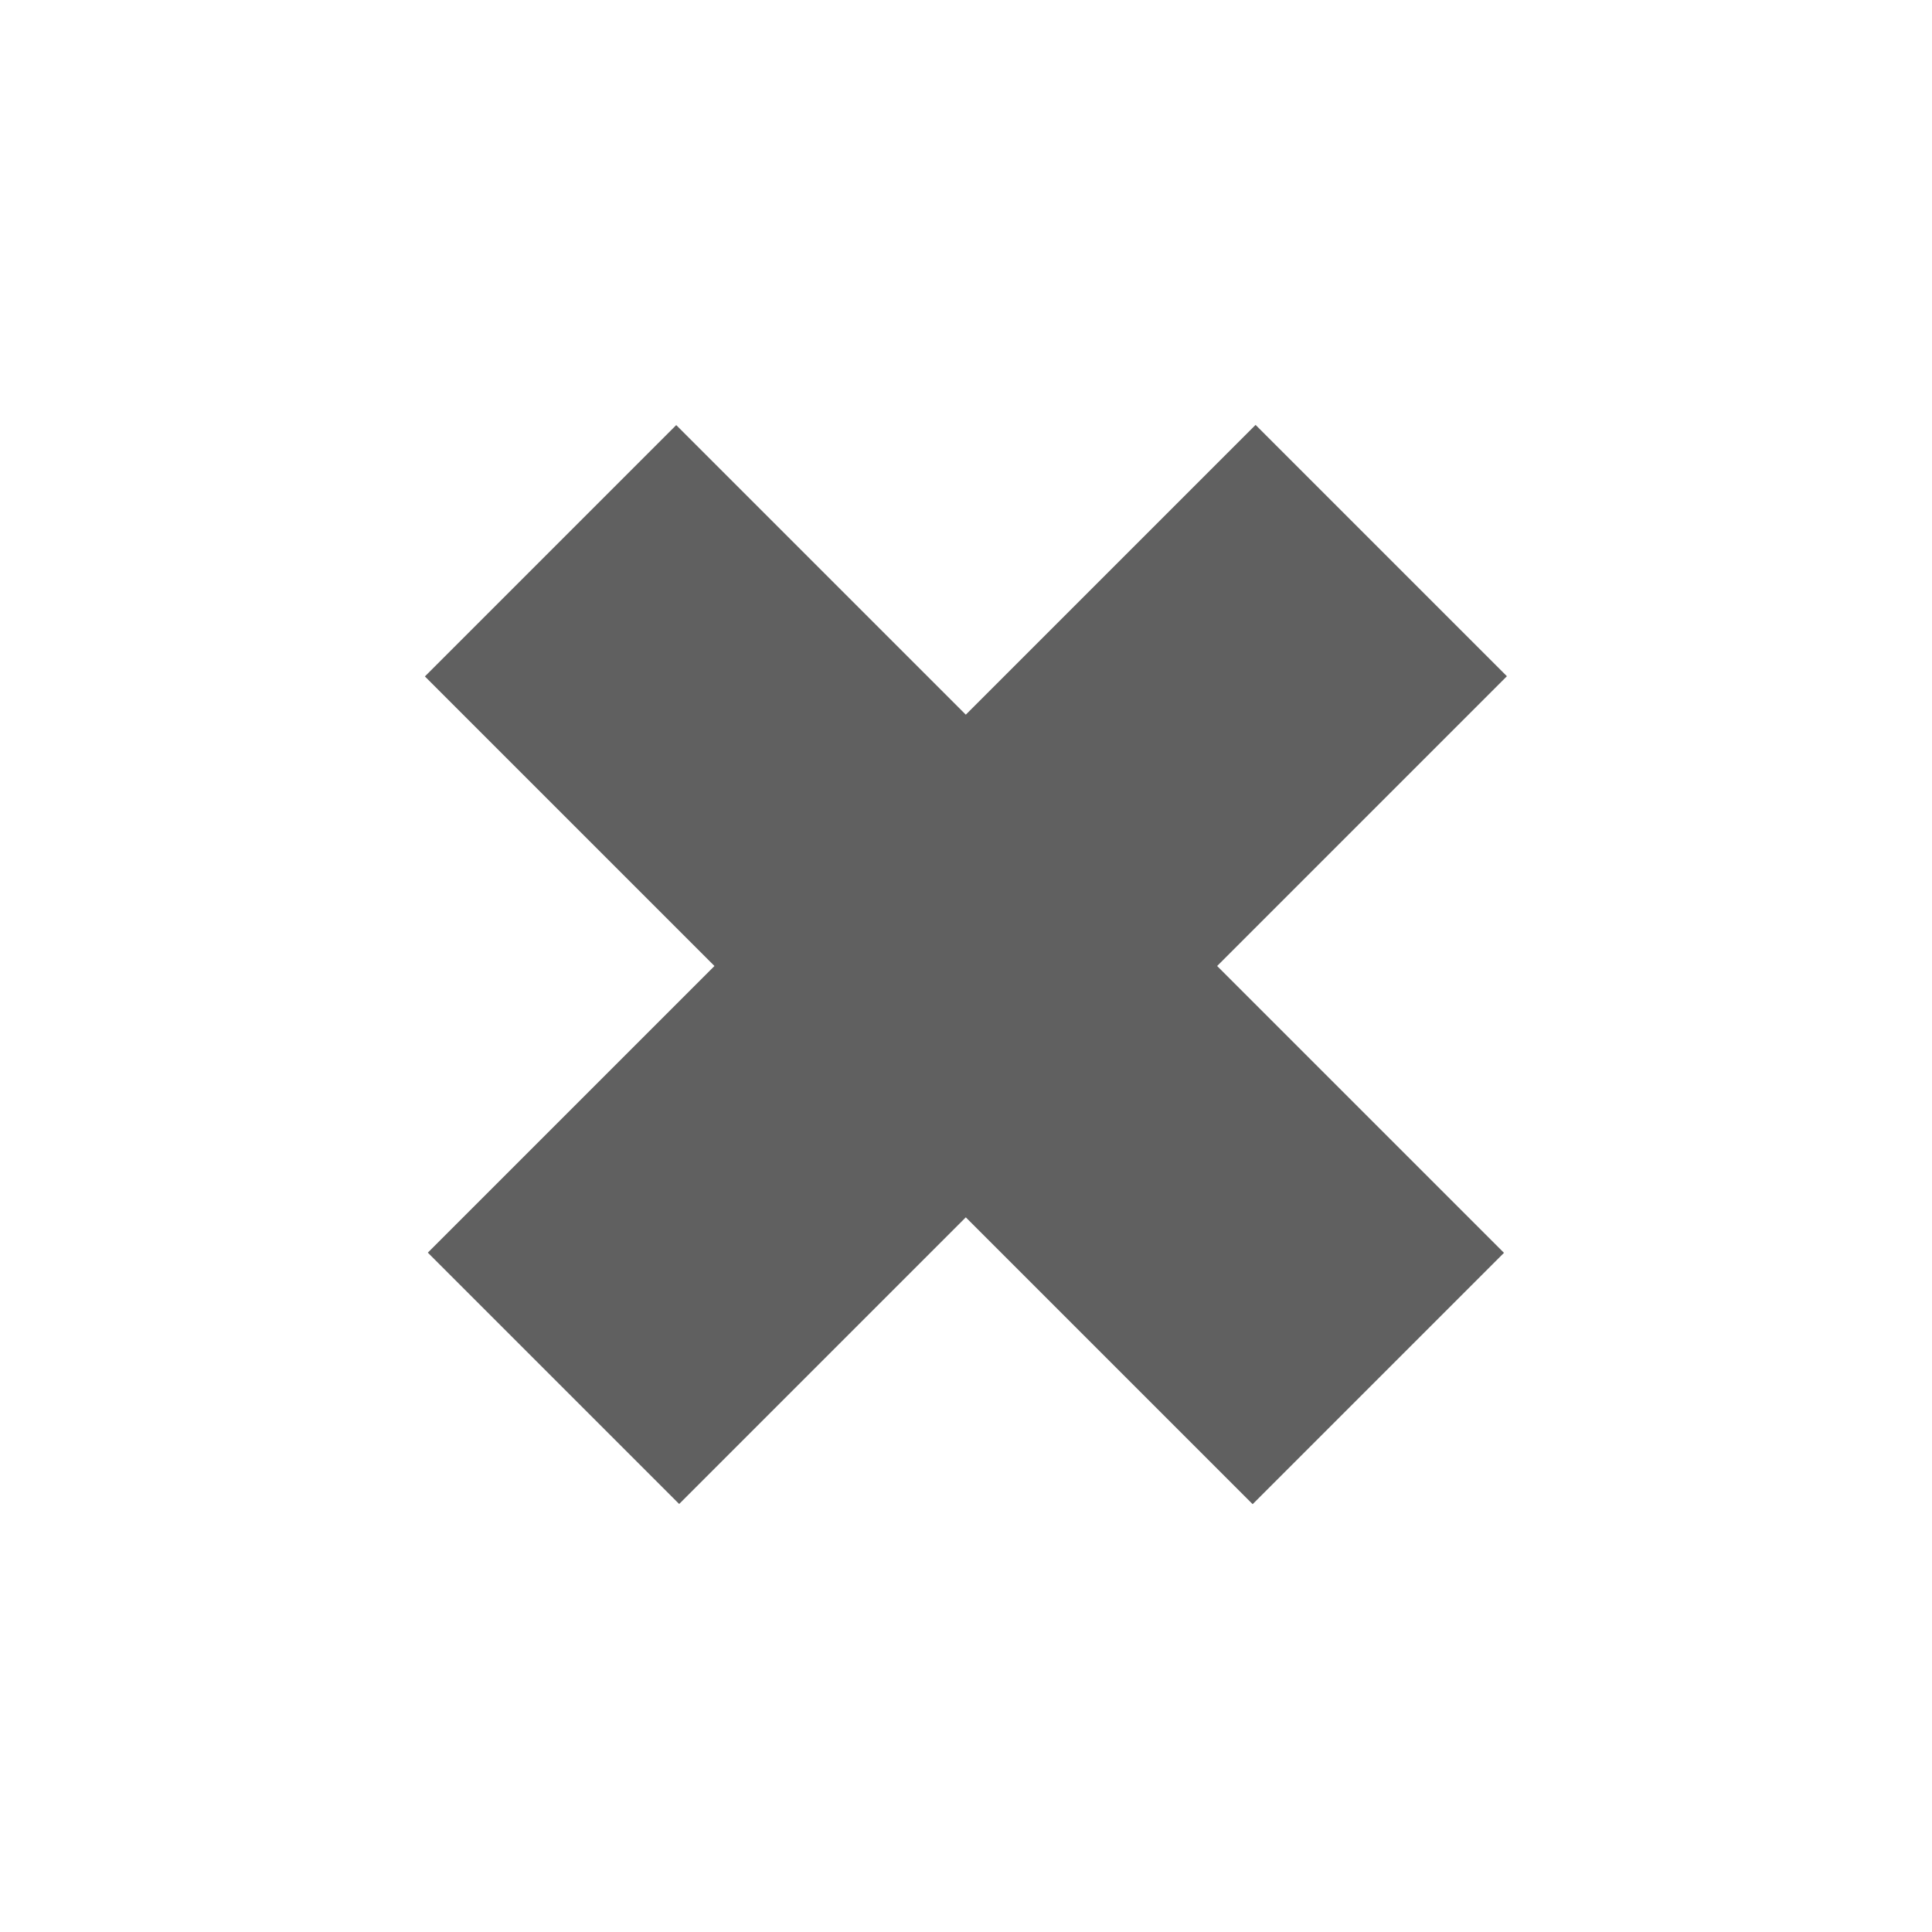 <?xml version="1.0" encoding="UTF-8"?> <!-- Generator: Adobe Illustrator 25.4.1, SVG Export Plug-In . SVG Version: 6.00 Build 0) --> <svg xmlns="http://www.w3.org/2000/svg" xmlns:xlink="http://www.w3.org/1999/xlink" id="Слой_1" x="0px" y="0px" viewBox="0 0 50 50" style="enable-background:new 0 0 50 50;" xml:space="preserve"> <style type="text/css"> .st0{fill:#00E536;} .st1{fill:#606060;} </style> <g> <rect x="-260.7" y="37.7" transform="matrix(0.707 -0.707 0.707 0.707 -112.388 -165.594)" class="st0" width="9.2" height="30.3"></rect> <rect x="-240" y="32" transform="matrix(0.707 0.707 -0.707 0.707 -35.618 180.255)" class="st0" width="9.2" height="30.3"></rect> </g> <g> <rect x="20.4" y="9.8" transform="matrix(0.707 -0.707 0.707 0.707 -10.355 25)" class="st1" width="9.2" height="30.3"></rect> <rect x="20.4" y="9.8" transform="matrix(0.707 0.707 -0.707 0.707 25 -10.355)" class="st1" width="9.2" height="30.3"></rect> </g> </svg> 